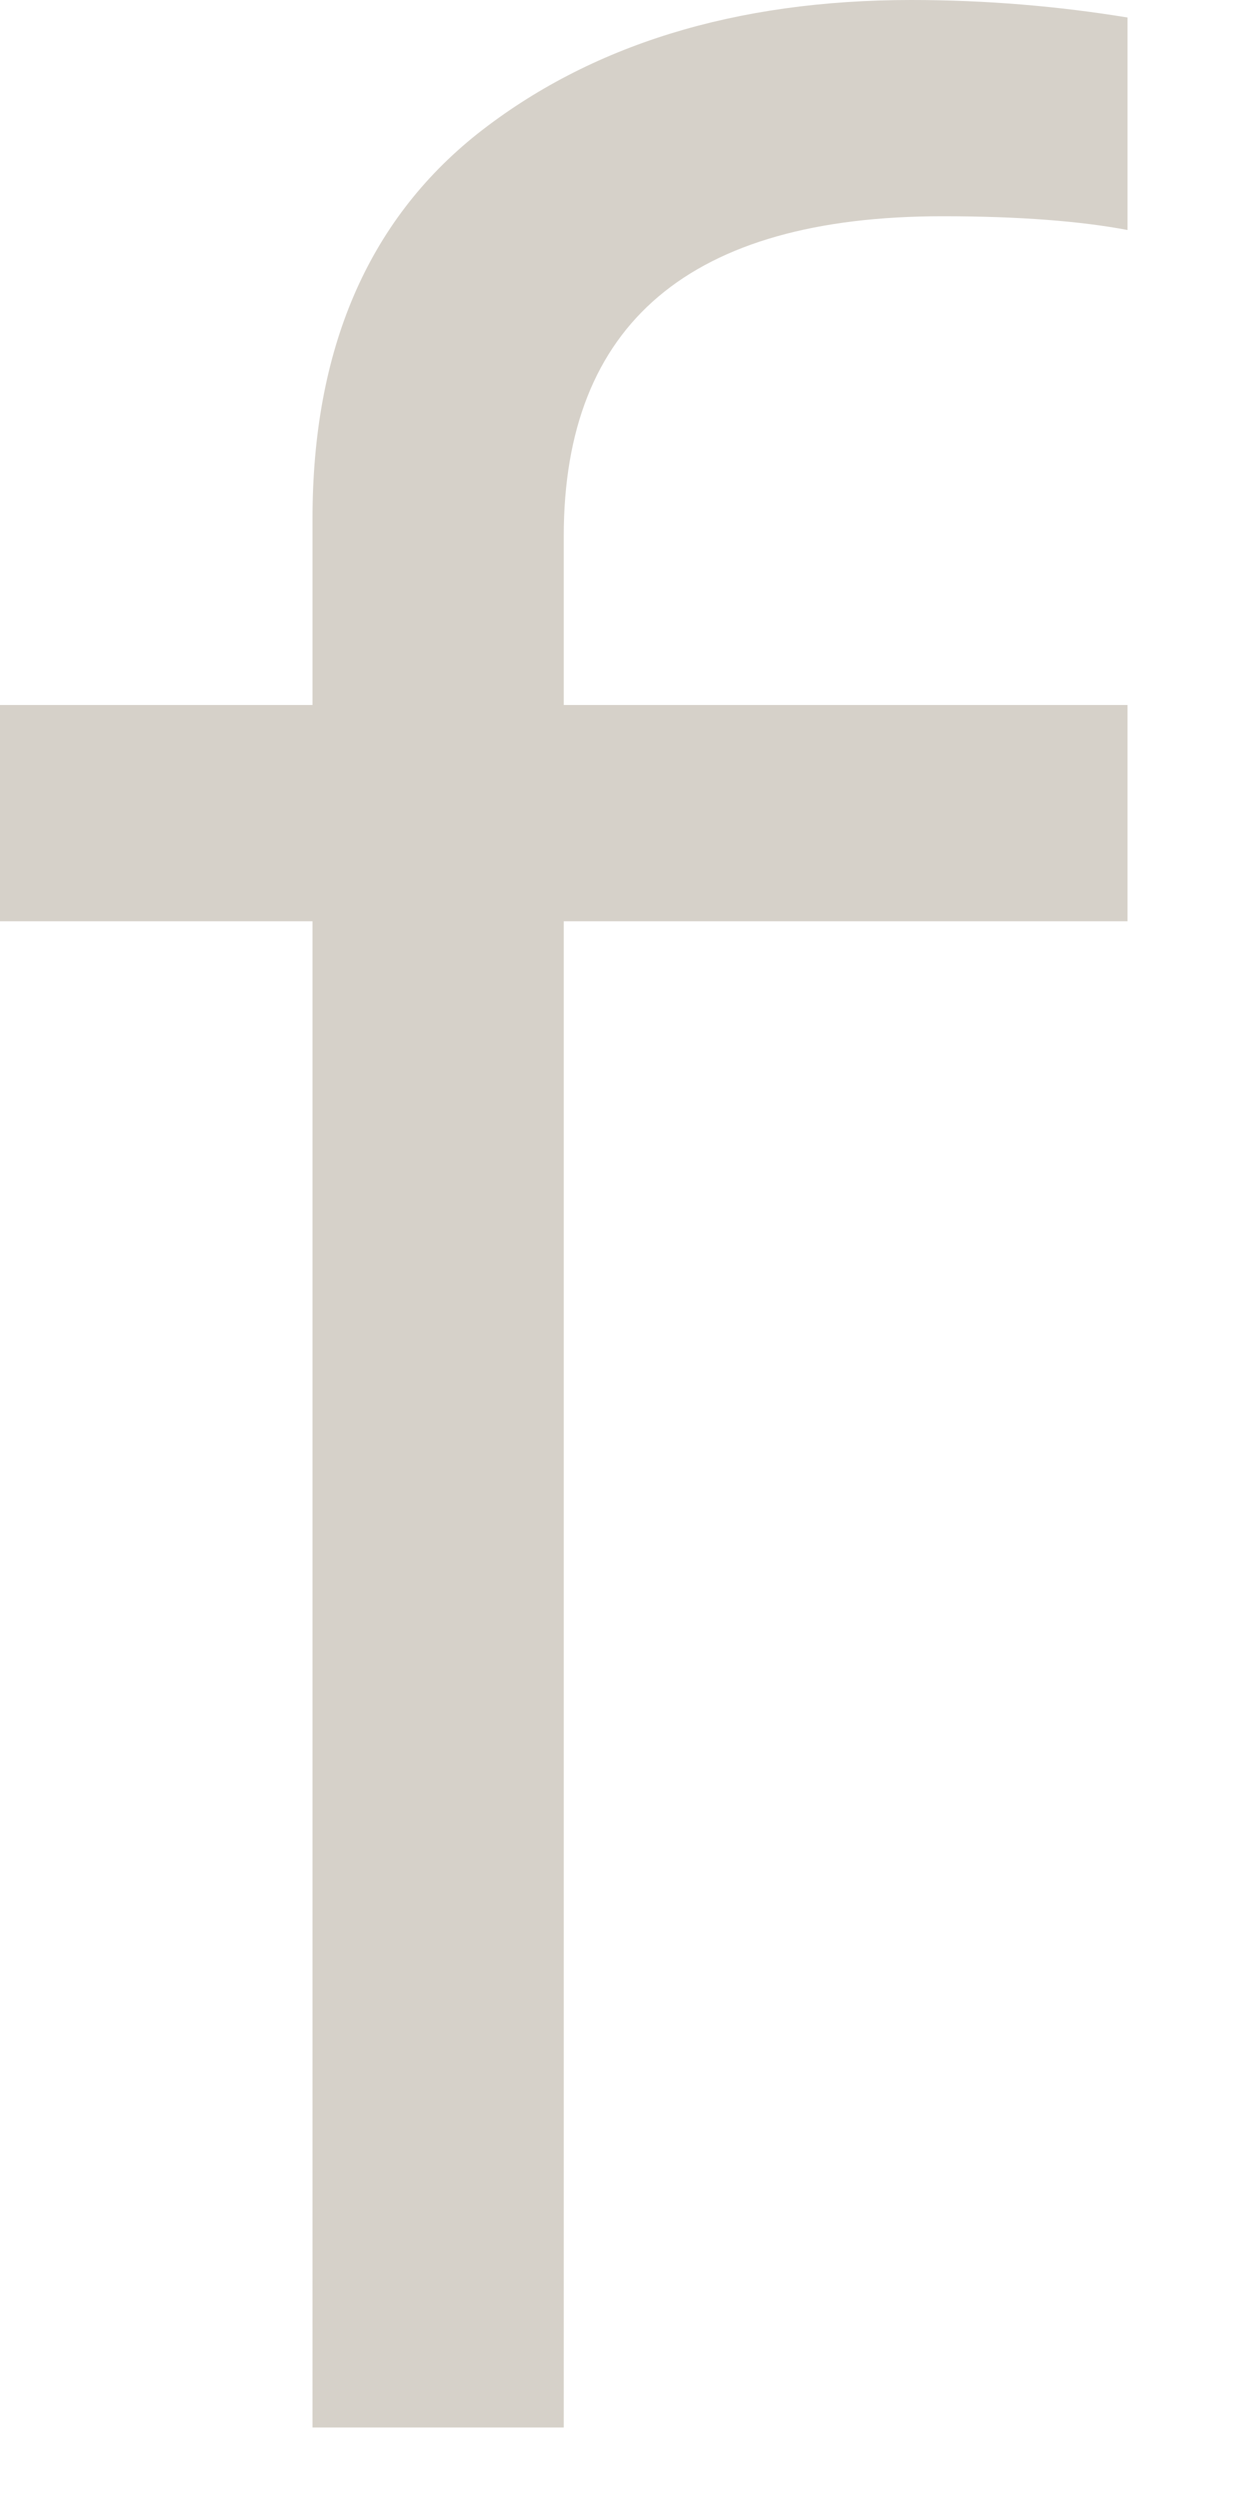 <?xml version="1.0" encoding="utf-8"?>
<svg xmlns="http://www.w3.org/2000/svg" fill="none" height="100%" overflow="visible" preserveAspectRatio="none" style="display: block;" viewBox="0 0 1 2" width="100%">
<path d="M0.25 0.737H0V0.564H0.25V0.415C0.25 0.28 0.294 0.177 0.382 0.107C0.472 0.036 0.588 0 0.729 0C0.789 0 0.847 0.005 0.902 0.014V0.184C0.865 0.177 0.816 0.173 0.754 0.173C0.552 0.173 0.451 0.259 0.451 0.429V0.564H0.902V0.737H0.451V1.942H0.25V0.737Z" fill="#D6D1C9" id="Vector"/>
</svg>